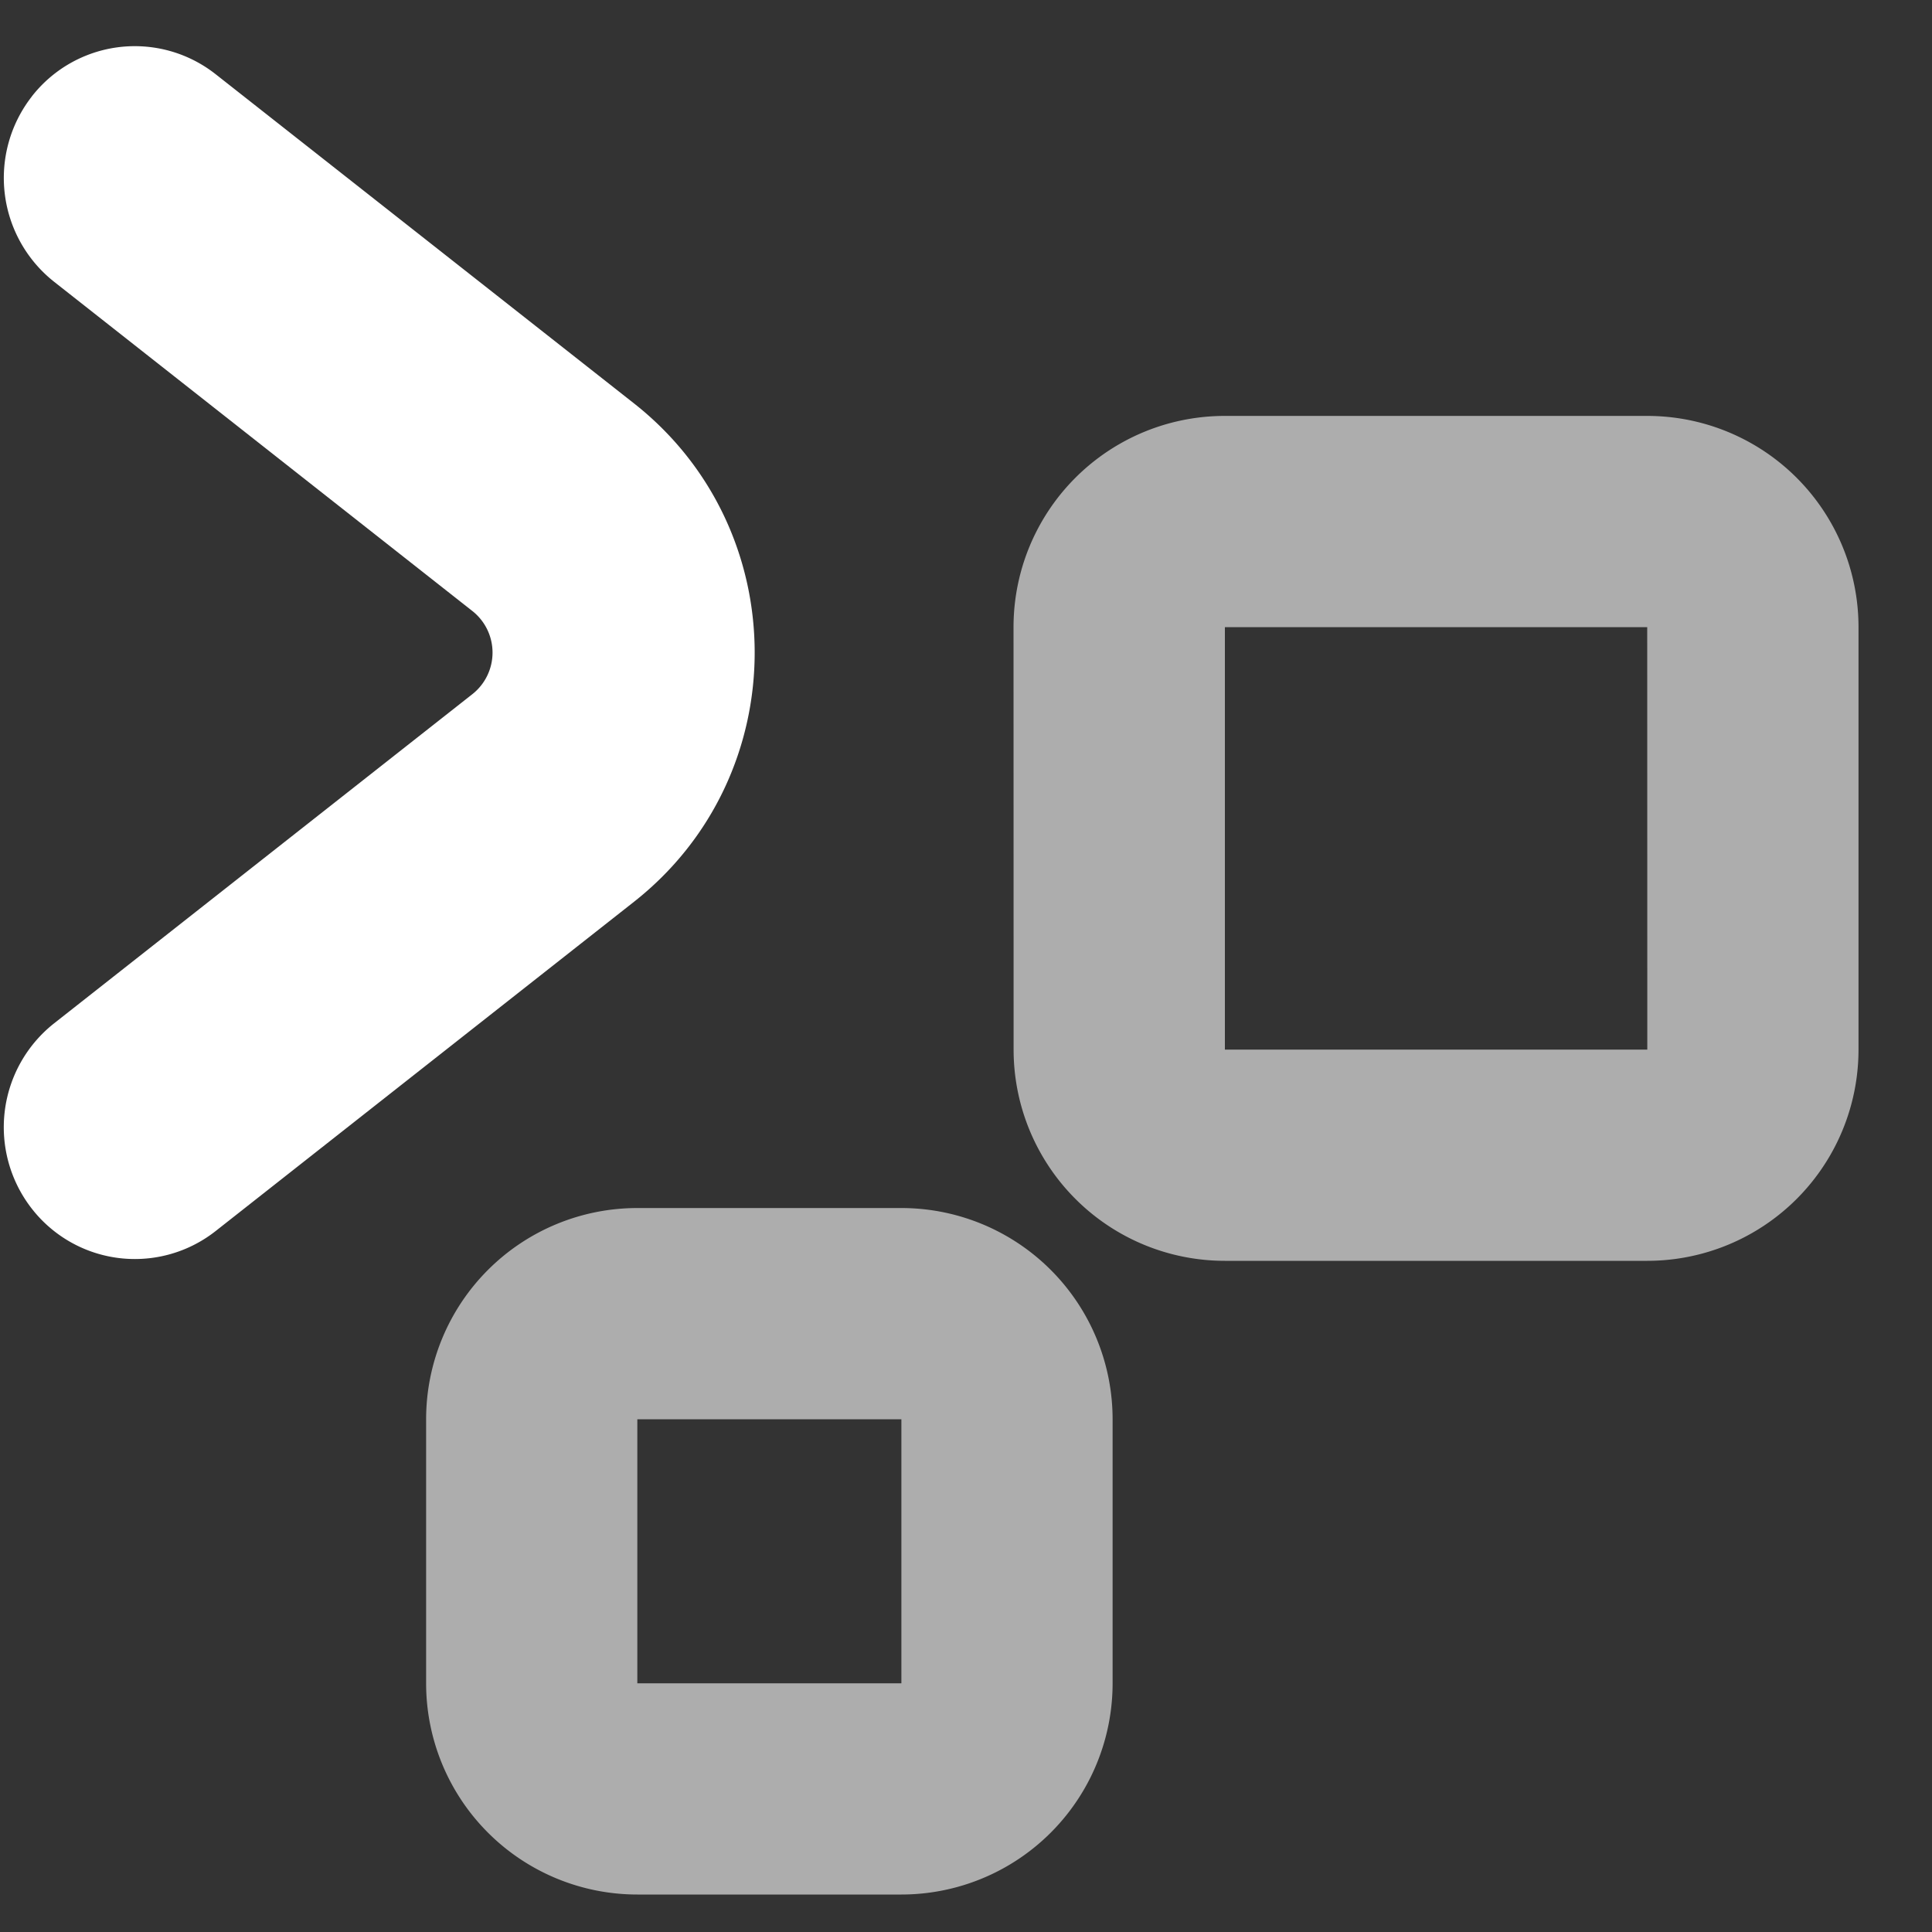 <svg xmlns="http://www.w3.org/2000/svg" width="25" height="25" fill="none"><rect width="100%" height="100%" fill="#333333" stroke="none"/><path fill="#fff" fill-rule="evenodd" d="M.41 1.251A1.713 1.713 0 0 0 .7 3.646l5.413 4.261a.685.685 0 0 1 0 1.075L.7 13.242a1.713 1.713 0 0 0-.29 2.396 1.69 1.69 0 0 0 2.38.292l5.414-4.261c2.082-1.64 2.082-4.81 0-6.449L2.79.96a1.69 1.69 0 0 0-2.38.29" clip-rule="evenodd"/><path fill="#fff" fill-opacity=".6" fill-rule="evenodd" d="M5.514 18.365a2.733 2.733 0 0 1 2.733-2.733h3.417a2.733 2.733 0 0 1 2.733 2.733v3.417a2.733 2.733 0 0 1-2.733 2.733H8.247a2.733 2.733 0 0 1-2.733-2.733zm6.15 0H8.247v3.417h3.417zm1.451-10.25a2.733 2.733 0 0 1 2.734-2.733h5.466a2.733 2.733 0 0 1 2.734 2.733v5.467a2.733 2.733 0 0 1-2.734 2.733H15.85a2.733 2.733 0 0 1-2.734-2.733zm8.2 0H15.85v5.467h5.466z" clip-rule="evenodd"/></svg>